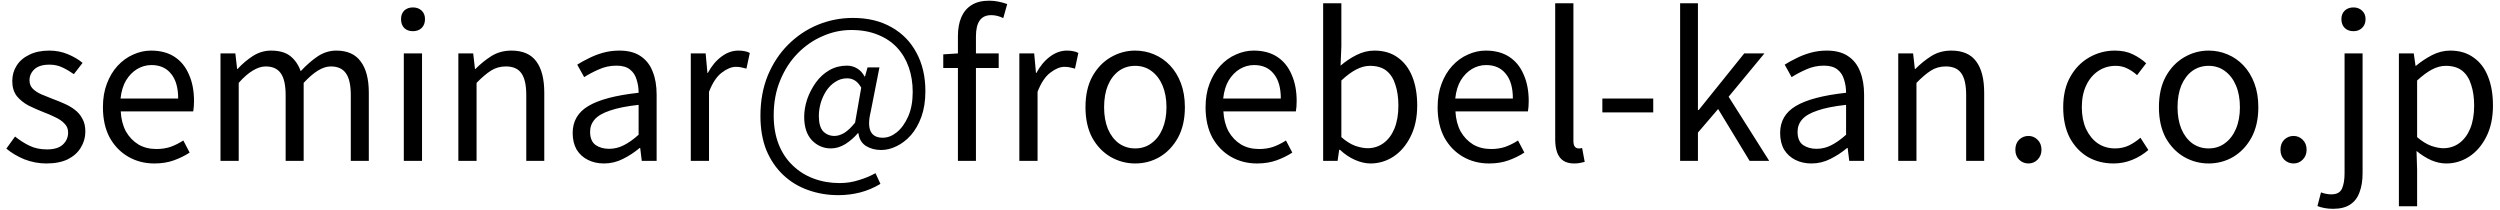 <svg width="202" height="17" viewBox="0 0 202 17" fill="none" xmlns="http://www.w3.org/2000/svg">
<path d="M3.744 13.208C3.136 13.208 2.544 13.096 1.968 12.872C1.403 12.637 0.917 12.349 0.512 12.008L1.216 11.032C1.6 11.341 1.995 11.592 2.4 11.784C2.805 11.976 3.269 12.072 3.792 12.072C4.368 12.072 4.795 11.944 5.072 11.688C5.36 11.421 5.504 11.096 5.504 10.712C5.504 10.413 5.403 10.168 5.2 9.976C5.008 9.773 4.757 9.603 4.448 9.464C4.149 9.315 3.84 9.181 3.52 9.064C3.115 8.904 2.715 8.728 2.32 8.536C1.936 8.333 1.616 8.077 1.36 7.768C1.115 7.448 0.992 7.043 0.992 6.552C0.992 6.083 1.109 5.667 1.344 5.304C1.579 4.931 1.92 4.637 2.368 4.424C2.816 4.2 3.355 4.088 3.984 4.088C4.517 4.088 5.013 4.184 5.472 4.376C5.941 4.568 6.341 4.803 6.672 5.08L5.968 5.992C5.669 5.779 5.36 5.597 5.04 5.448C4.731 5.299 4.384 5.224 4 5.224C3.445 5.224 3.035 5.352 2.768 5.608C2.512 5.853 2.384 6.147 2.384 6.488C2.384 6.755 2.469 6.979 2.64 7.16C2.821 7.341 3.056 7.496 3.344 7.624C3.632 7.741 3.936 7.864 4.256 7.992C4.576 8.109 4.891 8.237 5.2 8.376C5.52 8.515 5.803 8.68 6.048 8.872C6.304 9.064 6.507 9.304 6.656 9.592C6.816 9.869 6.896 10.216 6.896 10.632C6.896 11.101 6.773 11.533 6.528 11.928C6.293 12.323 5.941 12.637 5.472 12.872C5.013 13.096 4.437 13.208 3.744 13.208ZM12.476 13.208C11.698 13.208 10.994 13.027 10.364 12.664C9.735 12.301 9.234 11.784 8.86 11.112C8.498 10.429 8.316 9.613 8.316 8.664C8.316 7.949 8.423 7.315 8.636 6.76C8.85 6.195 9.138 5.715 9.5 5.32C9.874 4.915 10.295 4.611 10.764 4.408C11.234 4.195 11.714 4.088 12.204 4.088C12.951 4.088 13.58 4.253 14.092 4.584C14.604 4.915 14.994 5.389 15.26 6.008C15.538 6.616 15.676 7.336 15.676 8.168C15.676 8.328 15.671 8.477 15.66 8.616C15.65 8.755 15.634 8.883 15.612 9H9.756C9.788 9.619 9.927 10.157 10.172 10.616C10.428 11.064 10.764 11.416 11.18 11.672C11.596 11.917 12.082 12.04 12.636 12.04C13.063 12.04 13.447 11.981 13.788 11.864C14.14 11.736 14.482 11.565 14.812 11.352L15.324 12.328C14.951 12.573 14.53 12.781 14.06 12.952C13.591 13.123 13.063 13.208 12.476 13.208ZM9.74 7.96H14.396C14.396 7.085 14.204 6.419 13.82 5.96C13.447 5.491 12.919 5.256 12.236 5.256C11.831 5.256 11.447 5.363 11.084 5.576C10.732 5.789 10.434 6.093 10.188 6.488C9.954 6.883 9.804 7.373 9.74 7.96ZM17.816 13V4.312H19.016L19.16 5.576H19.192C19.576 5.16 19.992 4.808 20.44 4.52C20.898 4.232 21.384 4.088 21.896 4.088C22.568 4.088 23.09 4.237 23.464 4.536C23.837 4.835 24.114 5.24 24.296 5.752C24.754 5.261 25.213 4.861 25.672 4.552C26.141 4.243 26.642 4.088 27.176 4.088C28.061 4.088 28.717 4.381 29.144 4.968C29.581 5.544 29.8 6.387 29.8 7.496V13H28.344V7.688C28.344 6.867 28.21 6.275 27.944 5.912C27.688 5.549 27.282 5.368 26.728 5.368C26.397 5.368 26.05 5.48 25.688 5.704C25.336 5.917 24.952 6.248 24.536 6.696V13H23.08V7.688C23.08 6.867 22.946 6.275 22.68 5.912C22.424 5.549 22.018 5.368 21.464 5.368C21.133 5.368 20.786 5.48 20.424 5.704C20.061 5.917 19.682 6.248 19.288 6.696V13H17.816ZM32.628 13V4.312H34.1V13H32.628ZM33.364 2.52C33.076 2.52 32.842 2.435 32.66 2.264C32.49 2.083 32.404 1.843 32.404 1.544C32.404 1.256 32.49 1.027 32.66 0.856C32.842 0.685 33.076 0.6 33.364 0.6C33.652 0.6 33.887 0.685 34.068 0.856C34.25 1.027 34.34 1.256 34.34 1.544C34.34 1.843 34.25 2.083 34.068 2.264C33.887 2.435 33.652 2.52 33.364 2.52ZM37.035 13V4.312H38.234L38.379 5.576H38.41C38.827 5.16 39.264 4.808 39.722 4.52C40.192 4.232 40.725 4.088 41.322 4.088C42.24 4.088 42.912 4.381 43.339 4.968C43.765 5.544 43.978 6.387 43.978 7.496V13H42.523V7.688C42.523 6.867 42.389 6.275 42.123 5.912C41.867 5.549 41.45 5.368 40.874 5.368C40.426 5.368 40.026 5.48 39.675 5.704C39.322 5.928 38.933 6.259 38.507 6.696V13H37.035ZM48.8 13.208C48.32 13.208 47.888 13.112 47.504 12.92C47.12 12.728 46.816 12.451 46.592 12.088C46.379 11.715 46.272 11.267 46.272 10.744C46.272 9.795 46.694 9.069 47.536 8.568C48.389 8.056 49.744 7.699 51.6 7.496C51.6 7.123 51.547 6.771 51.44 6.44C51.344 6.099 51.168 5.827 50.912 5.624C50.656 5.411 50.288 5.304 49.808 5.304C49.307 5.304 48.832 5.405 48.384 5.608C47.947 5.8 47.552 6.008 47.2 6.232L46.64 5.224C46.907 5.053 47.216 4.883 47.568 4.712C47.92 4.531 48.304 4.381 48.72 4.264C49.136 4.147 49.579 4.088 50.048 4.088C50.752 4.088 51.323 4.237 51.76 4.536C52.208 4.835 52.533 5.251 52.736 5.784C52.95 6.307 53.056 6.931 53.056 7.656V13H51.856L51.728 11.96H51.68C51.275 12.301 50.827 12.595 50.336 12.84C49.856 13.085 49.344 13.208 48.8 13.208ZM49.216 12.024C49.632 12.024 50.027 11.928 50.4 11.736C50.784 11.544 51.184 11.261 51.6 10.888V8.472C50.63 8.579 49.856 8.733 49.28 8.936C48.704 9.128 48.294 9.368 48.048 9.656C47.803 9.933 47.68 10.264 47.68 10.648C47.68 11.149 47.83 11.507 48.128 11.72C48.427 11.923 48.789 12.024 49.216 12.024ZM55.816 13V4.312H57.016L57.16 5.896H57.192C57.49 5.341 57.853 4.904 58.28 4.584C58.717 4.253 59.176 4.088 59.656 4.088C59.858 4.088 60.029 4.104 60.168 4.136C60.317 4.157 60.456 4.205 60.584 4.28L60.312 5.544C60.162 5.501 60.029 5.469 59.912 5.448C59.794 5.416 59.645 5.4 59.464 5.4C59.112 5.4 58.733 5.555 58.328 5.864C57.922 6.163 57.576 6.68 57.288 7.416V13H55.816ZM67.731 15.768C66.867 15.768 66.051 15.629 65.283 15.352C64.525 15.085 63.859 14.68 63.283 14.136C62.707 13.592 62.254 12.925 61.923 12.136C61.603 11.336 61.443 10.413 61.443 9.368C61.443 8.163 61.64 7.075 62.035 6.104C62.44 5.133 62.989 4.301 63.683 3.608C64.376 2.915 65.171 2.381 66.067 2.008C66.974 1.635 67.923 1.448 68.915 1.448C70.12 1.448 71.16 1.699 72.035 2.2C72.909 2.691 73.582 3.379 74.051 4.264C74.531 5.149 74.771 6.184 74.771 7.368C74.771 8.147 74.664 8.835 74.451 9.432C74.237 10.019 73.955 10.515 73.603 10.92C73.251 11.315 72.862 11.613 72.435 11.816C72.019 12.019 71.608 12.12 71.203 12.12C70.723 12.12 70.307 12.008 69.955 11.784C69.614 11.56 69.416 11.219 69.363 10.76H69.315C69.027 11.101 68.691 11.395 68.307 11.64C67.923 11.875 67.534 11.992 67.139 11.992C66.541 11.992 66.029 11.773 65.603 11.336C65.187 10.888 64.979 10.259 64.979 9.448C64.979 8.979 65.059 8.504 65.219 8.024C65.389 7.533 65.624 7.08 65.923 6.664C66.222 6.248 66.584 5.917 67.011 5.672C67.438 5.427 67.912 5.304 68.435 5.304C68.734 5.304 69.005 5.379 69.251 5.528C69.496 5.667 69.699 5.885 69.859 6.184H69.891L70.099 5.448H71.059L70.355 9.016C70.013 10.424 70.339 11.128 71.331 11.128C71.715 11.128 72.088 10.984 72.451 10.696C72.824 10.397 73.133 9.971 73.379 9.416C73.624 8.861 73.747 8.2 73.747 7.432C73.747 6.707 73.64 6.04 73.427 5.432C73.213 4.824 72.899 4.296 72.483 3.848C72.067 3.4 71.549 3.053 70.931 2.808C70.312 2.552 69.597 2.424 68.787 2.424C67.987 2.424 67.213 2.589 66.467 2.92C65.72 3.24 65.048 3.704 64.451 4.312C63.864 4.909 63.395 5.635 63.043 6.488C62.691 7.331 62.515 8.275 62.515 9.32C62.515 10.195 62.648 10.973 62.915 11.656C63.181 12.328 63.555 12.893 64.035 13.352C64.515 13.821 65.08 14.179 65.731 14.424C66.382 14.669 67.085 14.792 67.843 14.792C68.387 14.792 68.904 14.712 69.395 14.552C69.896 14.403 70.344 14.216 70.739 13.992L71.139 14.856C70.627 15.165 70.088 15.395 69.523 15.544C68.957 15.693 68.36 15.768 67.731 15.768ZM67.427 10.984C67.672 10.984 67.933 10.904 68.211 10.744C68.488 10.573 68.781 10.296 69.091 9.912L69.587 7.08C69.427 6.803 69.256 6.611 69.075 6.504C68.894 6.387 68.68 6.328 68.435 6.328C68.094 6.328 67.779 6.424 67.491 6.616C67.203 6.797 66.957 7.043 66.755 7.352C66.563 7.651 66.413 7.981 66.307 8.344C66.211 8.696 66.163 9.037 66.163 9.368C66.163 9.944 66.28 10.36 66.515 10.616C66.76 10.861 67.064 10.984 67.427 10.984ZM77.4 13V2.92C77.4 2.333 77.49 1.827 77.671 1.4C77.853 0.973 78.13 0.643 78.504 0.408C78.877 0.173 79.352 0.056 79.927 0.056C80.194 0.056 80.45 0.083 80.695 0.136C80.951 0.189 81.181 0.253 81.383 0.328L81.064 1.464C80.743 1.304 80.418 1.224 80.088 1.224C79.671 1.224 79.362 1.368 79.159 1.656C78.957 1.944 78.856 2.371 78.856 2.936V13H77.4ZM76.216 5.496V4.392L77.463 4.312H80.695V5.496H76.216ZM82.363 13V4.312H83.563L83.707 5.896H83.739C84.037 5.341 84.4 4.904 84.827 4.584C85.264 4.253 85.723 4.088 86.203 4.088C86.405 4.088 86.576 4.104 86.715 4.136C86.864 4.157 87.003 4.205 87.131 4.28L86.859 5.544C86.709 5.501 86.576 5.469 86.459 5.448C86.341 5.416 86.192 5.4 86.011 5.4C85.659 5.4 85.28 5.555 84.875 5.864C84.469 6.163 84.123 6.68 83.835 7.416V13H82.363ZM91.723 13.208C91.019 13.208 90.358 13.032 89.739 12.68C89.12 12.317 88.624 11.8 88.251 11.128C87.888 10.445 87.707 9.624 87.707 8.664C87.707 7.693 87.888 6.872 88.251 6.2C88.624 5.517 89.12 4.995 89.739 4.632C90.358 4.269 91.019 4.088 91.723 4.088C92.256 4.088 92.763 4.189 93.243 4.392C93.734 4.595 94.166 4.893 94.539 5.288C94.912 5.683 95.206 6.163 95.419 6.728C95.632 7.293 95.739 7.939 95.739 8.664C95.739 9.624 95.552 10.445 95.179 11.128C94.806 11.8 94.315 12.317 93.707 12.68C93.099 13.032 92.438 13.208 91.723 13.208ZM91.723 11.992C92.224 11.992 92.662 11.853 93.035 11.576C93.419 11.299 93.718 10.909 93.931 10.408C94.144 9.907 94.251 9.325 94.251 8.664C94.251 7.992 94.144 7.405 93.931 6.904C93.718 6.403 93.419 6.013 93.035 5.736C92.662 5.459 92.224 5.32 91.723 5.32C91.222 5.32 90.779 5.459 90.395 5.736C90.022 6.013 89.728 6.403 89.515 6.904C89.312 7.405 89.211 7.992 89.211 8.664C89.211 9.325 89.312 9.907 89.515 10.408C89.728 10.909 90.022 11.299 90.395 11.576C90.779 11.853 91.222 11.992 91.723 11.992ZM101.57 13.208C100.791 13.208 100.087 13.027 99.458 12.664C98.829 12.301 98.328 11.784 97.954 11.112C97.591 10.429 97.41 9.613 97.41 8.664C97.41 7.949 97.517 7.315 97.73 6.76C97.944 6.195 98.231 5.715 98.594 5.32C98.968 4.915 99.389 4.611 99.858 4.408C100.327 4.195 100.807 4.088 101.298 4.088C102.045 4.088 102.674 4.253 103.186 4.584C103.698 4.915 104.087 5.389 104.354 6.008C104.631 6.616 104.77 7.336 104.77 8.168C104.77 8.328 104.765 8.477 104.754 8.616C104.743 8.755 104.727 8.883 104.706 9H98.85C98.882 9.619 99.021 10.157 99.266 10.616C99.522 11.064 99.858 11.416 100.274 11.672C100.69 11.917 101.175 12.04 101.73 12.04C102.157 12.04 102.541 11.981 102.882 11.864C103.234 11.736 103.575 11.565 103.906 11.352L104.418 12.328C104.045 12.573 103.623 12.781 103.154 12.952C102.685 13.123 102.157 13.208 101.57 13.208ZM98.834 7.96H103.49C103.49 7.085 103.298 6.419 102.914 5.96C102.541 5.491 102.013 5.256 101.33 5.256C100.925 5.256 100.541 5.363 100.178 5.576C99.826 5.789 99.528 6.093 99.282 6.488C99.047 6.883 98.898 7.373 98.834 7.96ZM110.734 13.208C110.339 13.208 109.923 13.112 109.486 12.92C109.048 12.728 108.643 12.456 108.27 12.104H108.206L108.078 13H106.91V0.264H108.382V3.752L108.318 5.304C108.712 4.963 109.144 4.675 109.614 4.44C110.083 4.205 110.563 4.088 111.054 4.088C111.8 4.088 112.43 4.275 112.942 4.648C113.454 5.011 113.843 5.523 114.11 6.184C114.376 6.845 114.51 7.624 114.51 8.52C114.51 9.501 114.328 10.344 113.966 11.048C113.614 11.752 113.15 12.291 112.574 12.664C112.008 13.027 111.395 13.208 110.734 13.208ZM110.494 11.976C110.974 11.976 111.4 11.843 111.774 11.576C112.158 11.299 112.456 10.904 112.67 10.392C112.883 9.869 112.99 9.251 112.99 8.536C112.99 7.896 112.91 7.336 112.75 6.856C112.6 6.365 112.36 5.987 112.03 5.72C111.699 5.453 111.251 5.32 110.686 5.32C110.323 5.32 109.95 5.421 109.566 5.624C109.182 5.827 108.787 6.12 108.382 6.504V11.08C108.755 11.411 109.128 11.645 109.502 11.784C109.886 11.912 110.216 11.976 110.494 11.976ZM120.32 13.208C119.541 13.208 118.837 13.027 118.208 12.664C117.579 12.301 117.077 11.784 116.704 11.112C116.341 10.429 116.16 9.613 116.16 8.664C116.16 7.949 116.267 7.315 116.48 6.76C116.693 6.195 116.981 5.715 117.344 5.32C117.717 4.915 118.139 4.611 118.608 4.408C119.077 4.195 119.557 4.088 120.048 4.088C120.795 4.088 121.424 4.253 121.936 4.584C122.448 4.915 122.837 5.389 123.104 6.008C123.381 6.616 123.52 7.336 123.52 8.168C123.52 8.328 123.515 8.477 123.504 8.616C123.493 8.755 123.477 8.883 123.456 9H117.6C117.632 9.619 117.771 10.157 118.016 10.616C118.272 11.064 118.608 11.416 119.024 11.672C119.44 11.917 119.925 12.04 120.48 12.04C120.907 12.04 121.291 11.981 121.632 11.864C121.984 11.736 122.325 11.565 122.656 11.352L123.168 12.328C122.795 12.573 122.373 12.781 121.904 12.952C121.435 13.123 120.907 13.208 120.32 13.208ZM117.584 7.96H122.24C122.24 7.085 122.048 6.419 121.664 5.96C121.291 5.491 120.763 5.256 120.08 5.256C119.675 5.256 119.291 5.363 118.928 5.576C118.576 5.789 118.277 6.093 118.032 6.488C117.797 6.883 117.648 7.373 117.584 7.96ZM127.196 13.208C126.833 13.208 126.54 13.133 126.316 12.984C126.092 12.835 125.926 12.616 125.82 12.328C125.713 12.029 125.66 11.677 125.66 11.272V0.264H127.132V11.368C127.132 11.592 127.169 11.752 127.244 11.848C127.329 11.944 127.425 11.992 127.532 11.992C127.574 11.992 127.617 11.992 127.66 11.992C127.702 11.981 127.761 11.971 127.836 11.96L128.044 13.08C127.937 13.112 127.82 13.139 127.692 13.16C127.564 13.192 127.398 13.208 127.196 13.208ZM129.47 9.08V7.96H133.582V9.08H129.47ZM135.753 13V0.264H137.193V8.888H137.257L140.937 4.312H142.569L139.673 7.816L142.953 13H141.369L138.825 8.808L137.193 10.712V13H135.753ZM146.363 13.208C145.883 13.208 145.451 13.112 145.067 12.92C144.683 12.728 144.379 12.451 144.155 12.088C143.941 11.715 143.835 11.267 143.835 10.744C143.835 9.795 144.256 9.069 145.099 8.568C145.952 8.056 147.307 7.699 149.163 7.496C149.163 7.123 149.109 6.771 149.003 6.44C148.907 6.099 148.731 5.827 148.475 5.624C148.219 5.411 147.851 5.304 147.371 5.304C146.869 5.304 146.395 5.405 145.947 5.608C145.509 5.8 145.115 6.008 144.763 6.232L144.203 5.224C144.469 5.053 144.779 4.883 145.131 4.712C145.483 4.531 145.867 4.381 146.283 4.264C146.699 4.147 147.141 4.088 147.611 4.088C148.315 4.088 148.885 4.237 149.323 4.536C149.771 4.835 150.096 5.251 150.299 5.784C150.512 6.307 150.619 6.931 150.619 7.656V13H149.419L149.291 11.96H149.243C148.837 12.301 148.389 12.595 147.899 12.84C147.419 13.085 146.907 13.208 146.363 13.208ZM146.779 12.024C147.195 12.024 147.589 11.928 147.963 11.736C148.347 11.544 148.747 11.261 149.163 10.888V8.472C148.192 8.579 147.419 8.733 146.843 8.936C146.267 9.128 145.856 9.368 145.611 9.656C145.365 9.933 145.243 10.264 145.243 10.648C145.243 11.149 145.392 11.507 145.691 11.72C145.989 11.923 146.352 12.024 146.779 12.024ZM153.378 13V4.312H154.578L154.722 5.576H154.754C155.17 5.16 155.608 4.808 156.066 4.52C156.536 4.232 157.069 4.088 157.666 4.088C158.584 4.088 159.256 4.381 159.682 4.968C160.109 5.544 160.322 6.387 160.322 7.496V13H158.866V7.688C158.866 6.867 158.733 6.275 158.466 5.912C158.21 5.549 157.794 5.368 157.218 5.368C156.77 5.368 156.37 5.48 156.018 5.704C155.666 5.928 155.277 6.259 154.85 6.696V13H153.378ZM163.896 13.208C163.608 13.208 163.357 13.107 163.144 12.904C162.941 12.691 162.84 12.424 162.84 12.104C162.84 11.763 162.941 11.491 163.144 11.288C163.357 11.085 163.608 10.984 163.896 10.984C164.184 10.984 164.429 11.085 164.632 11.288C164.845 11.491 164.952 11.763 164.952 12.104C164.952 12.424 164.845 12.691 164.632 12.904C164.429 13.107 164.184 13.208 163.896 13.208ZM170.771 13.208C170.003 13.208 169.31 13.032 168.691 12.68C168.083 12.317 167.598 11.8 167.235 11.128C166.883 10.445 166.707 9.624 166.707 8.664C166.707 7.693 166.899 6.872 167.283 6.2C167.667 5.517 168.179 4.995 168.819 4.632C169.459 4.269 170.147 4.088 170.883 4.088C171.448 4.088 171.934 4.189 172.339 4.392C172.755 4.595 173.112 4.835 173.411 5.112L172.675 6.072C172.43 5.848 172.163 5.667 171.875 5.528C171.598 5.389 171.288 5.32 170.947 5.32C170.424 5.32 169.955 5.459 169.539 5.736C169.123 6.013 168.798 6.403 168.563 6.904C168.328 7.405 168.211 7.992 168.211 8.664C168.211 9.325 168.323 9.907 168.547 10.408C168.782 10.909 169.096 11.299 169.491 11.576C169.896 11.853 170.366 11.992 170.899 11.992C171.304 11.992 171.678 11.912 172.019 11.752C172.36 11.581 172.67 11.373 172.947 11.128L173.587 12.12C173.192 12.461 172.755 12.728 172.275 12.92C171.795 13.112 171.294 13.208 170.771 13.208ZM178.457 13.208C177.753 13.208 177.092 13.032 176.473 12.68C175.855 12.317 175.359 11.8 174.985 11.128C174.623 10.445 174.441 9.624 174.441 8.664C174.441 7.693 174.623 6.872 174.985 6.2C175.359 5.517 175.855 4.995 176.473 4.632C177.092 4.269 177.753 4.088 178.457 4.088C178.991 4.088 179.497 4.189 179.977 4.392C180.468 4.595 180.9 4.893 181.273 5.288C181.647 5.683 181.94 6.163 182.153 6.728C182.367 7.293 182.473 7.939 182.473 8.664C182.473 9.624 182.287 10.445 181.913 11.128C181.54 11.8 181.049 12.317 180.441 12.68C179.833 13.032 179.172 13.208 178.457 13.208ZM178.457 11.992C178.959 11.992 179.396 11.853 179.769 11.576C180.153 11.299 180.452 10.909 180.665 10.408C180.879 9.907 180.985 9.325 180.985 8.664C180.985 7.992 180.879 7.405 180.665 6.904C180.452 6.403 180.153 6.013 179.769 5.736C179.396 5.459 178.959 5.32 178.457 5.32C177.956 5.32 177.513 5.459 177.129 5.736C176.756 6.013 176.463 6.403 176.249 6.904C176.047 7.405 175.945 7.992 175.945 8.664C175.945 9.325 176.047 9.907 176.249 10.408C176.463 10.909 176.756 11.299 177.129 11.576C177.513 11.853 177.956 11.992 178.457 11.992ZM185.318 13.208C185.03 13.208 184.779 13.107 184.566 12.904C184.363 12.691 184.262 12.424 184.262 12.104C184.262 11.763 184.363 11.491 184.566 11.288C184.779 11.085 185.03 10.984 185.318 10.984C185.606 10.984 185.851 11.085 186.054 11.288C186.267 11.491 186.374 11.763 186.374 12.104C186.374 12.424 186.267 12.691 186.054 12.904C185.851 13.107 185.606 13.208 185.318 13.208ZM188.513 16.872C188.257 16.872 188.022 16.851 187.809 16.808C187.585 16.765 187.398 16.712 187.249 16.648L187.537 15.544C187.644 15.587 187.772 15.624 187.921 15.656C188.07 15.688 188.22 15.704 188.369 15.704C188.806 15.704 189.094 15.549 189.233 15.24C189.372 14.931 189.441 14.515 189.441 13.992V4.312H190.897V13.992C190.897 14.579 190.817 15.085 190.657 15.512C190.508 15.949 190.257 16.285 189.905 16.52C189.553 16.755 189.089 16.872 188.513 16.872ZM190.161 2.52C189.873 2.52 189.638 2.435 189.457 2.264C189.276 2.083 189.185 1.843 189.185 1.544C189.185 1.256 189.276 1.027 189.457 0.856C189.638 0.685 189.873 0.6 190.161 0.6C190.438 0.6 190.668 0.685 190.849 0.856C191.041 1.027 191.137 1.256 191.137 1.544C191.137 1.843 191.041 2.083 190.849 2.264C190.668 2.435 190.438 2.52 190.161 2.52ZM193.831 16.664V4.312H195.031L195.175 5.32H195.207C195.602 4.989 196.034 4.701 196.503 4.456C196.983 4.211 197.474 4.088 197.975 4.088C198.722 4.088 199.351 4.275 199.863 4.648C200.386 5.011 200.775 5.523 201.031 6.184C201.298 6.845 201.431 7.624 201.431 8.52C201.431 9.512 201.25 10.36 200.887 11.064C200.535 11.757 200.071 12.291 199.495 12.664C198.93 13.027 198.317 13.208 197.655 13.208C197.261 13.208 196.861 13.123 196.455 12.952C196.05 12.771 195.65 12.52 195.255 12.2L195.303 13.72V16.664H193.831ZM197.415 11.976C197.895 11.976 198.322 11.843 198.695 11.576C199.079 11.299 199.378 10.904 199.591 10.392C199.805 9.869 199.911 9.251 199.911 8.536C199.911 7.896 199.831 7.336 199.671 6.856C199.522 6.365 199.282 5.987 198.951 5.72C198.621 5.453 198.173 5.32 197.607 5.32C197.245 5.32 196.871 5.421 196.487 5.624C196.114 5.827 195.719 6.12 195.303 6.504V11.08C195.687 11.411 196.066 11.645 196.439 11.784C196.813 11.912 197.138 11.976 197.415 11.976Z" fill="black"/>
</svg>
